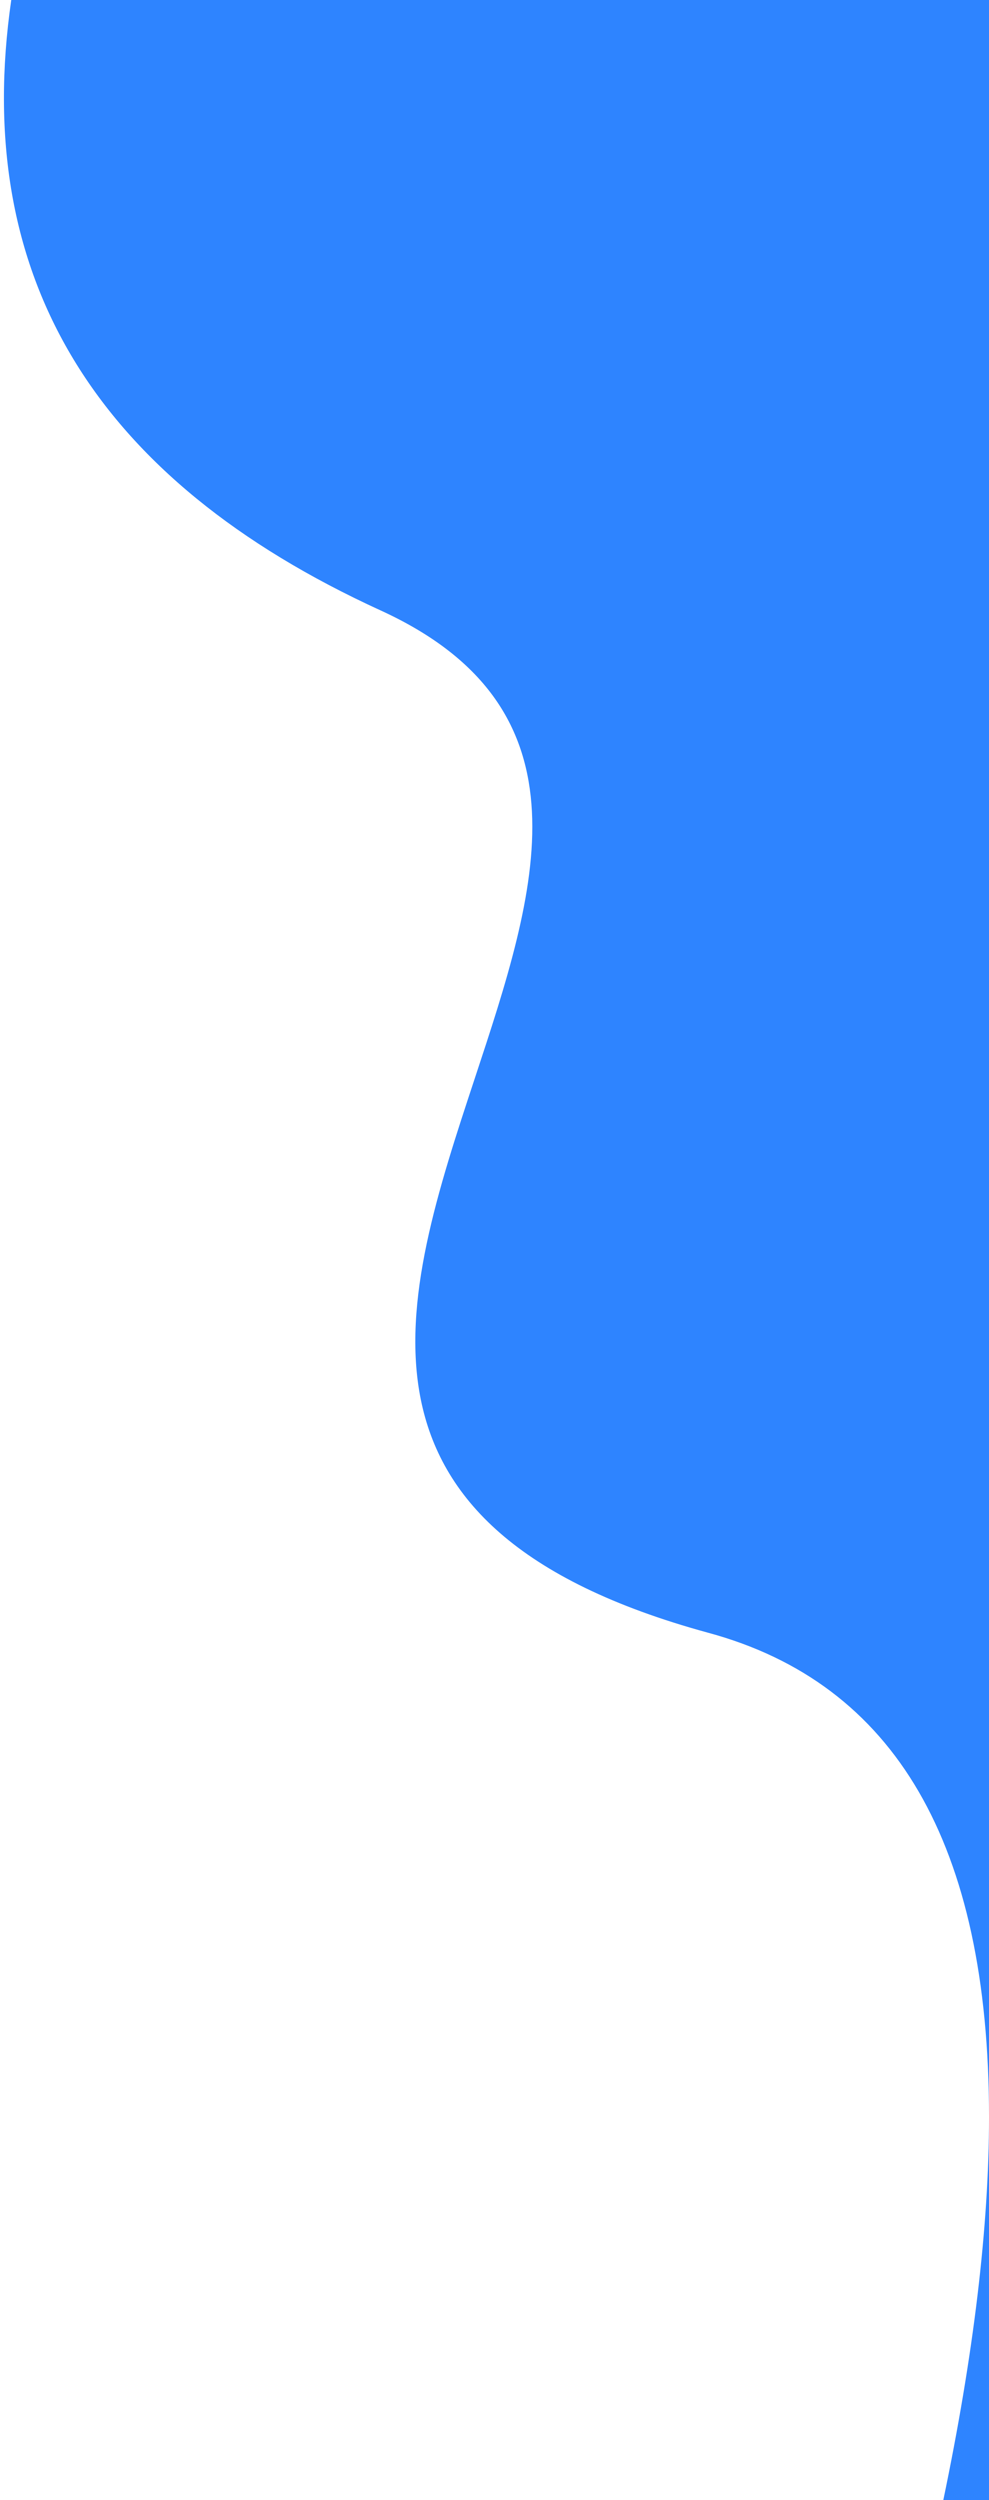 <?xml version="1.0" encoding="UTF-8"?>
<svg xmlns="http://www.w3.org/2000/svg" xmlns:xlink="http://www.w3.org/1999/xlink" width="36px" height="91px" viewBox="0 0 36 91" version="1.1">
<g id="surface1">
<path style=" stroke:none;fill-rule:evenodd;fill:#2e84ff;fill-opacity:1;" d="M 36 0 L 0.41 0 C -1.043 10.043 3.438 17.449 13.848 22.215 C 21.723 25.816 19.531 32.441 17.285 39.242 C 14.621 47.309 11.871 55.625 25.77 59.426 C 32.586 61.27 35.996 67.137 36 77.031 Z M 36 77.059 C 36 81.051 35.441 85.699 34.336 91 L -82.723 91 L 36 91 Z M 36 77.059 "/>
</g>
</svg>
